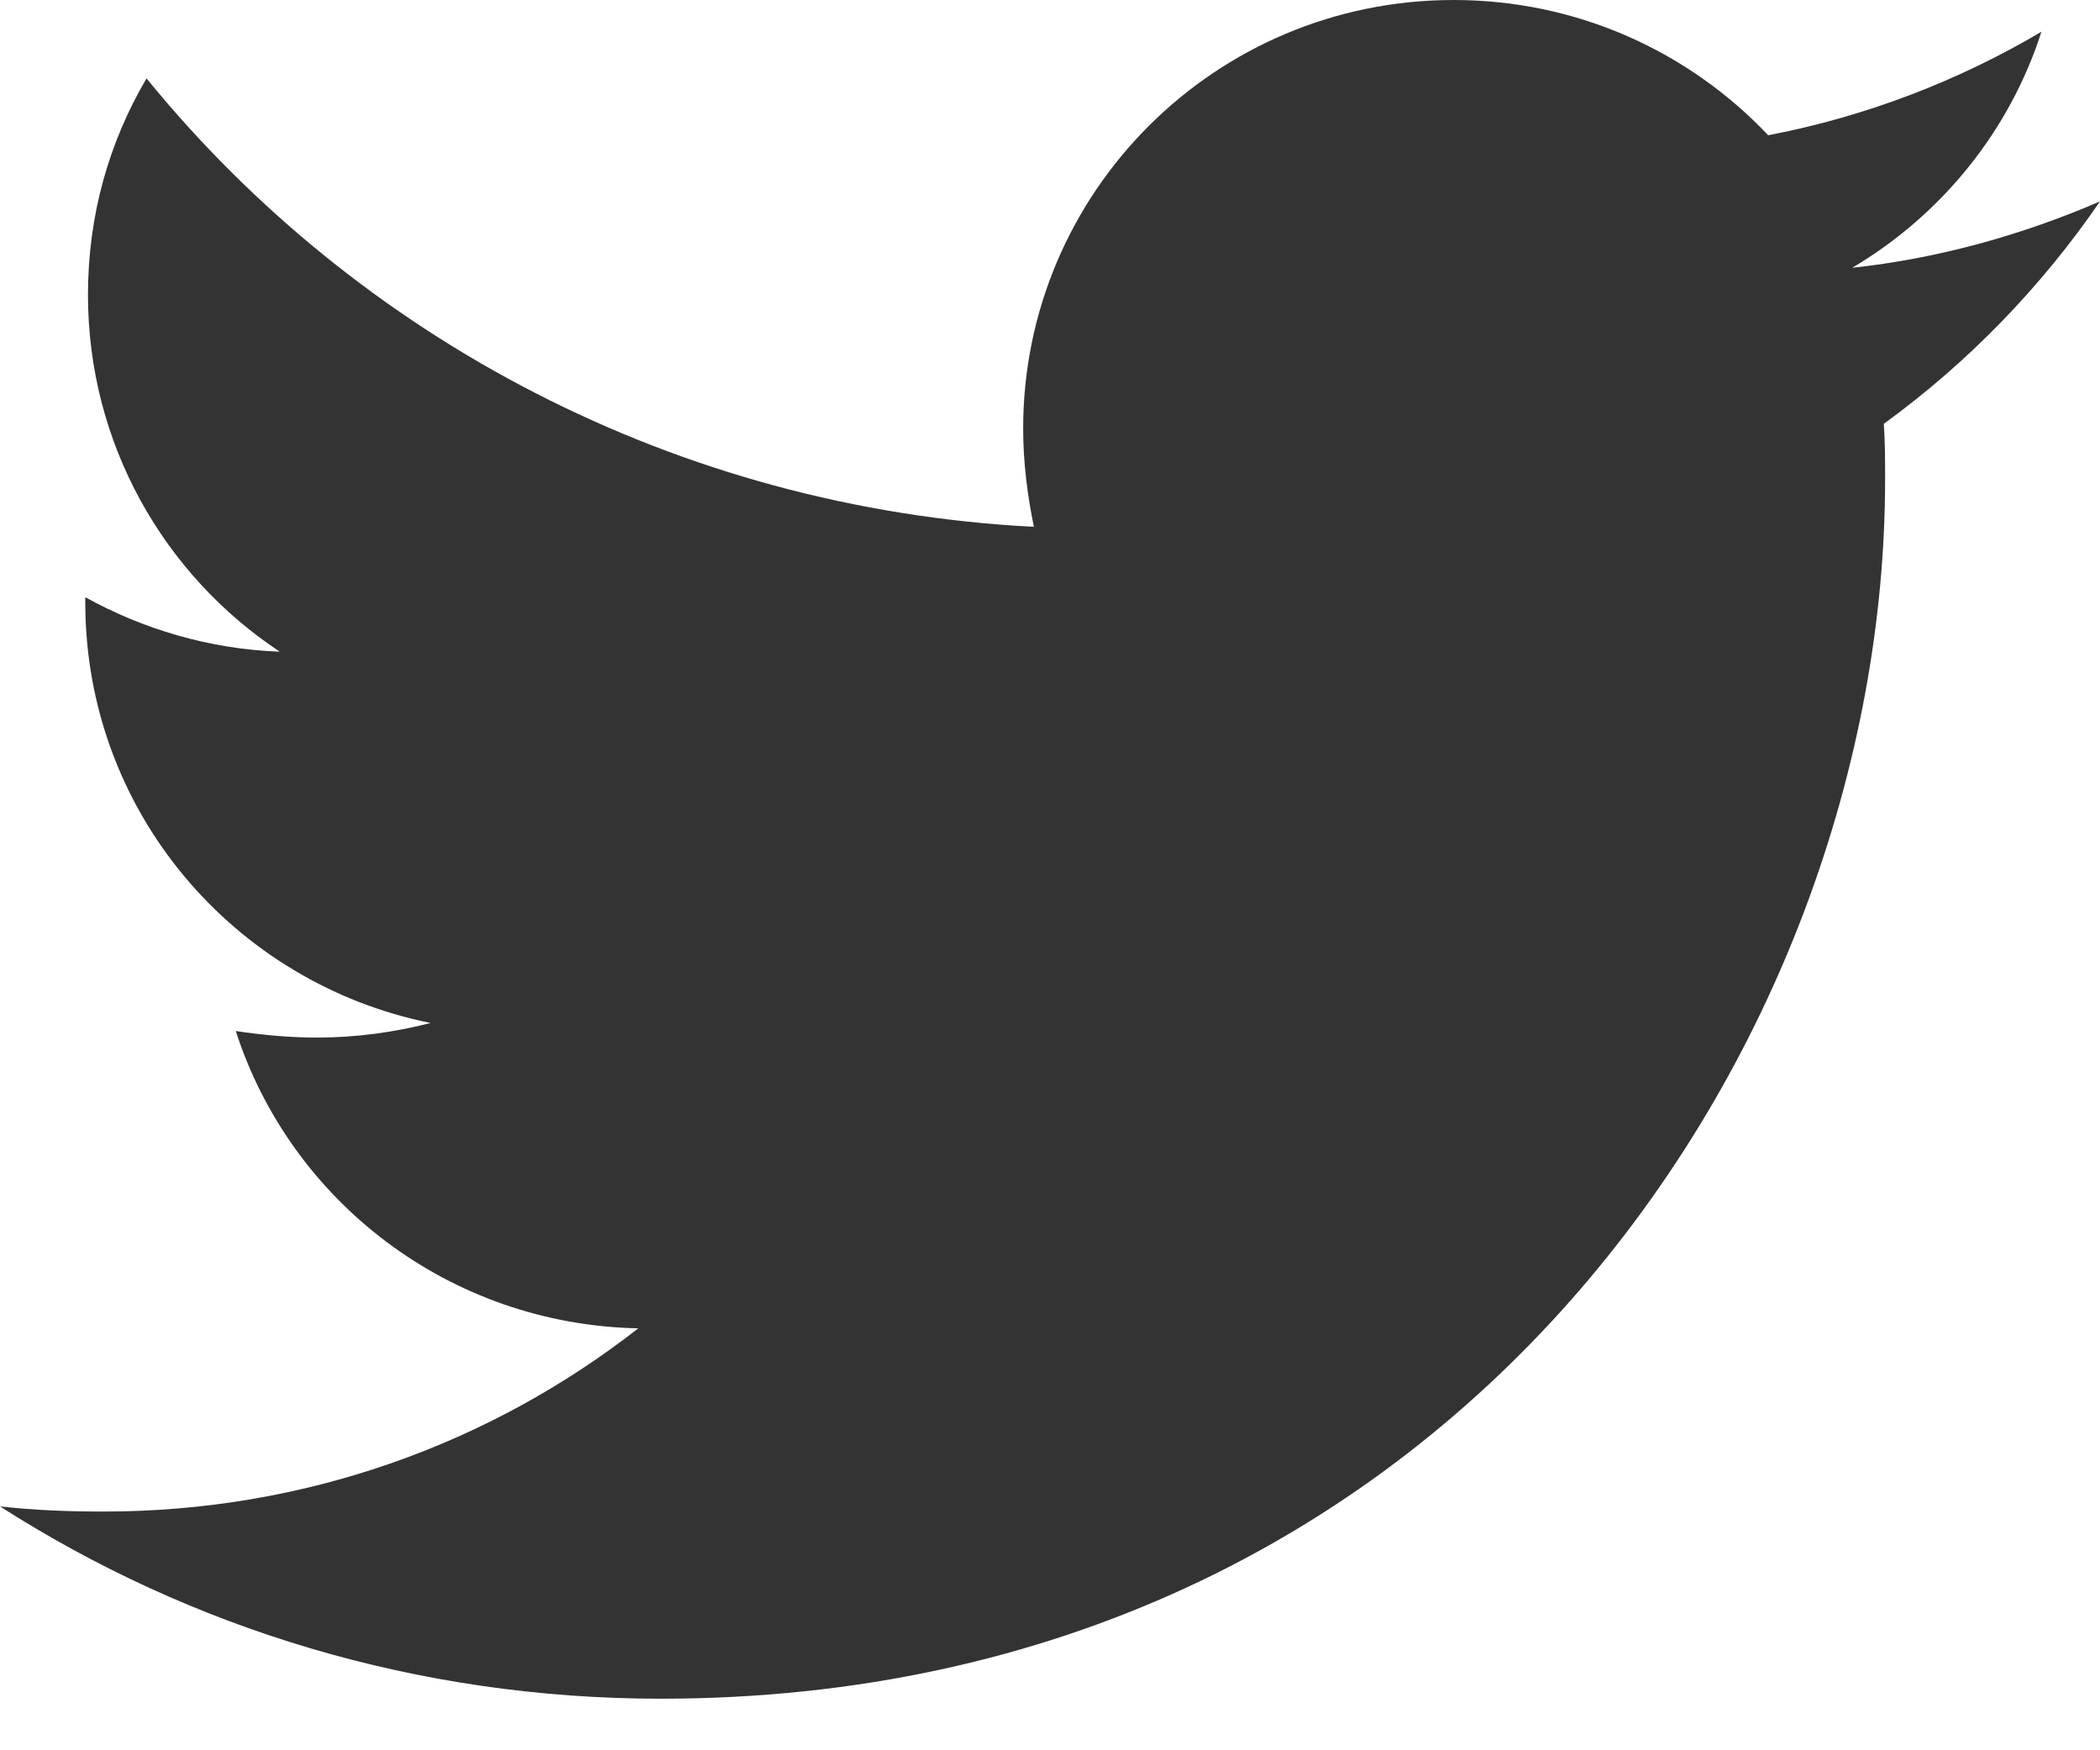 <svg width="18" height="15" viewBox="0 0 18 15" fill="none" xmlns="http://www.w3.org/2000/svg">
<path d="M16.147 3.632C16.158 3.79 16.158 3.951 16.158 4.11C16.158 8.964 12.446 14.558 5.663 14.558C3.573 14.558 1.633 13.955 0 12.91C0.296 12.943 0.583 12.954 0.89 12.954C2.615 12.954 4.203 12.374 5.471 11.384C3.849 11.351 2.49 10.292 2.021 8.836C2.25 8.87 2.479 8.892 2.719 8.892C3.051 8.892 3.38 8.847 3.69 8.767C1.998 8.425 0.731 6.947 0.731 5.163V5.118C1.223 5.391 1.795 5.563 2.398 5.585C1.404 4.927 0.754 3.801 0.754 2.526C0.754 1.845 0.935 1.217 1.256 0.672C3.073 2.901 5.8 4.357 8.862 4.515C8.806 4.243 8.77 3.96 8.77 3.673C8.77 1.651 10.414 0 12.46 0C13.523 0 14.48 0.445 15.156 1.159C15.99 1 16.789 0.692 17.498 0.272C17.224 1.125 16.641 1.842 15.876 2.295C16.618 2.215 17.338 2.012 18 1.726C17.495 2.462 16.867 3.109 16.147 3.632Z" fill="black" fill-opacity="0.8"/>
</svg>
